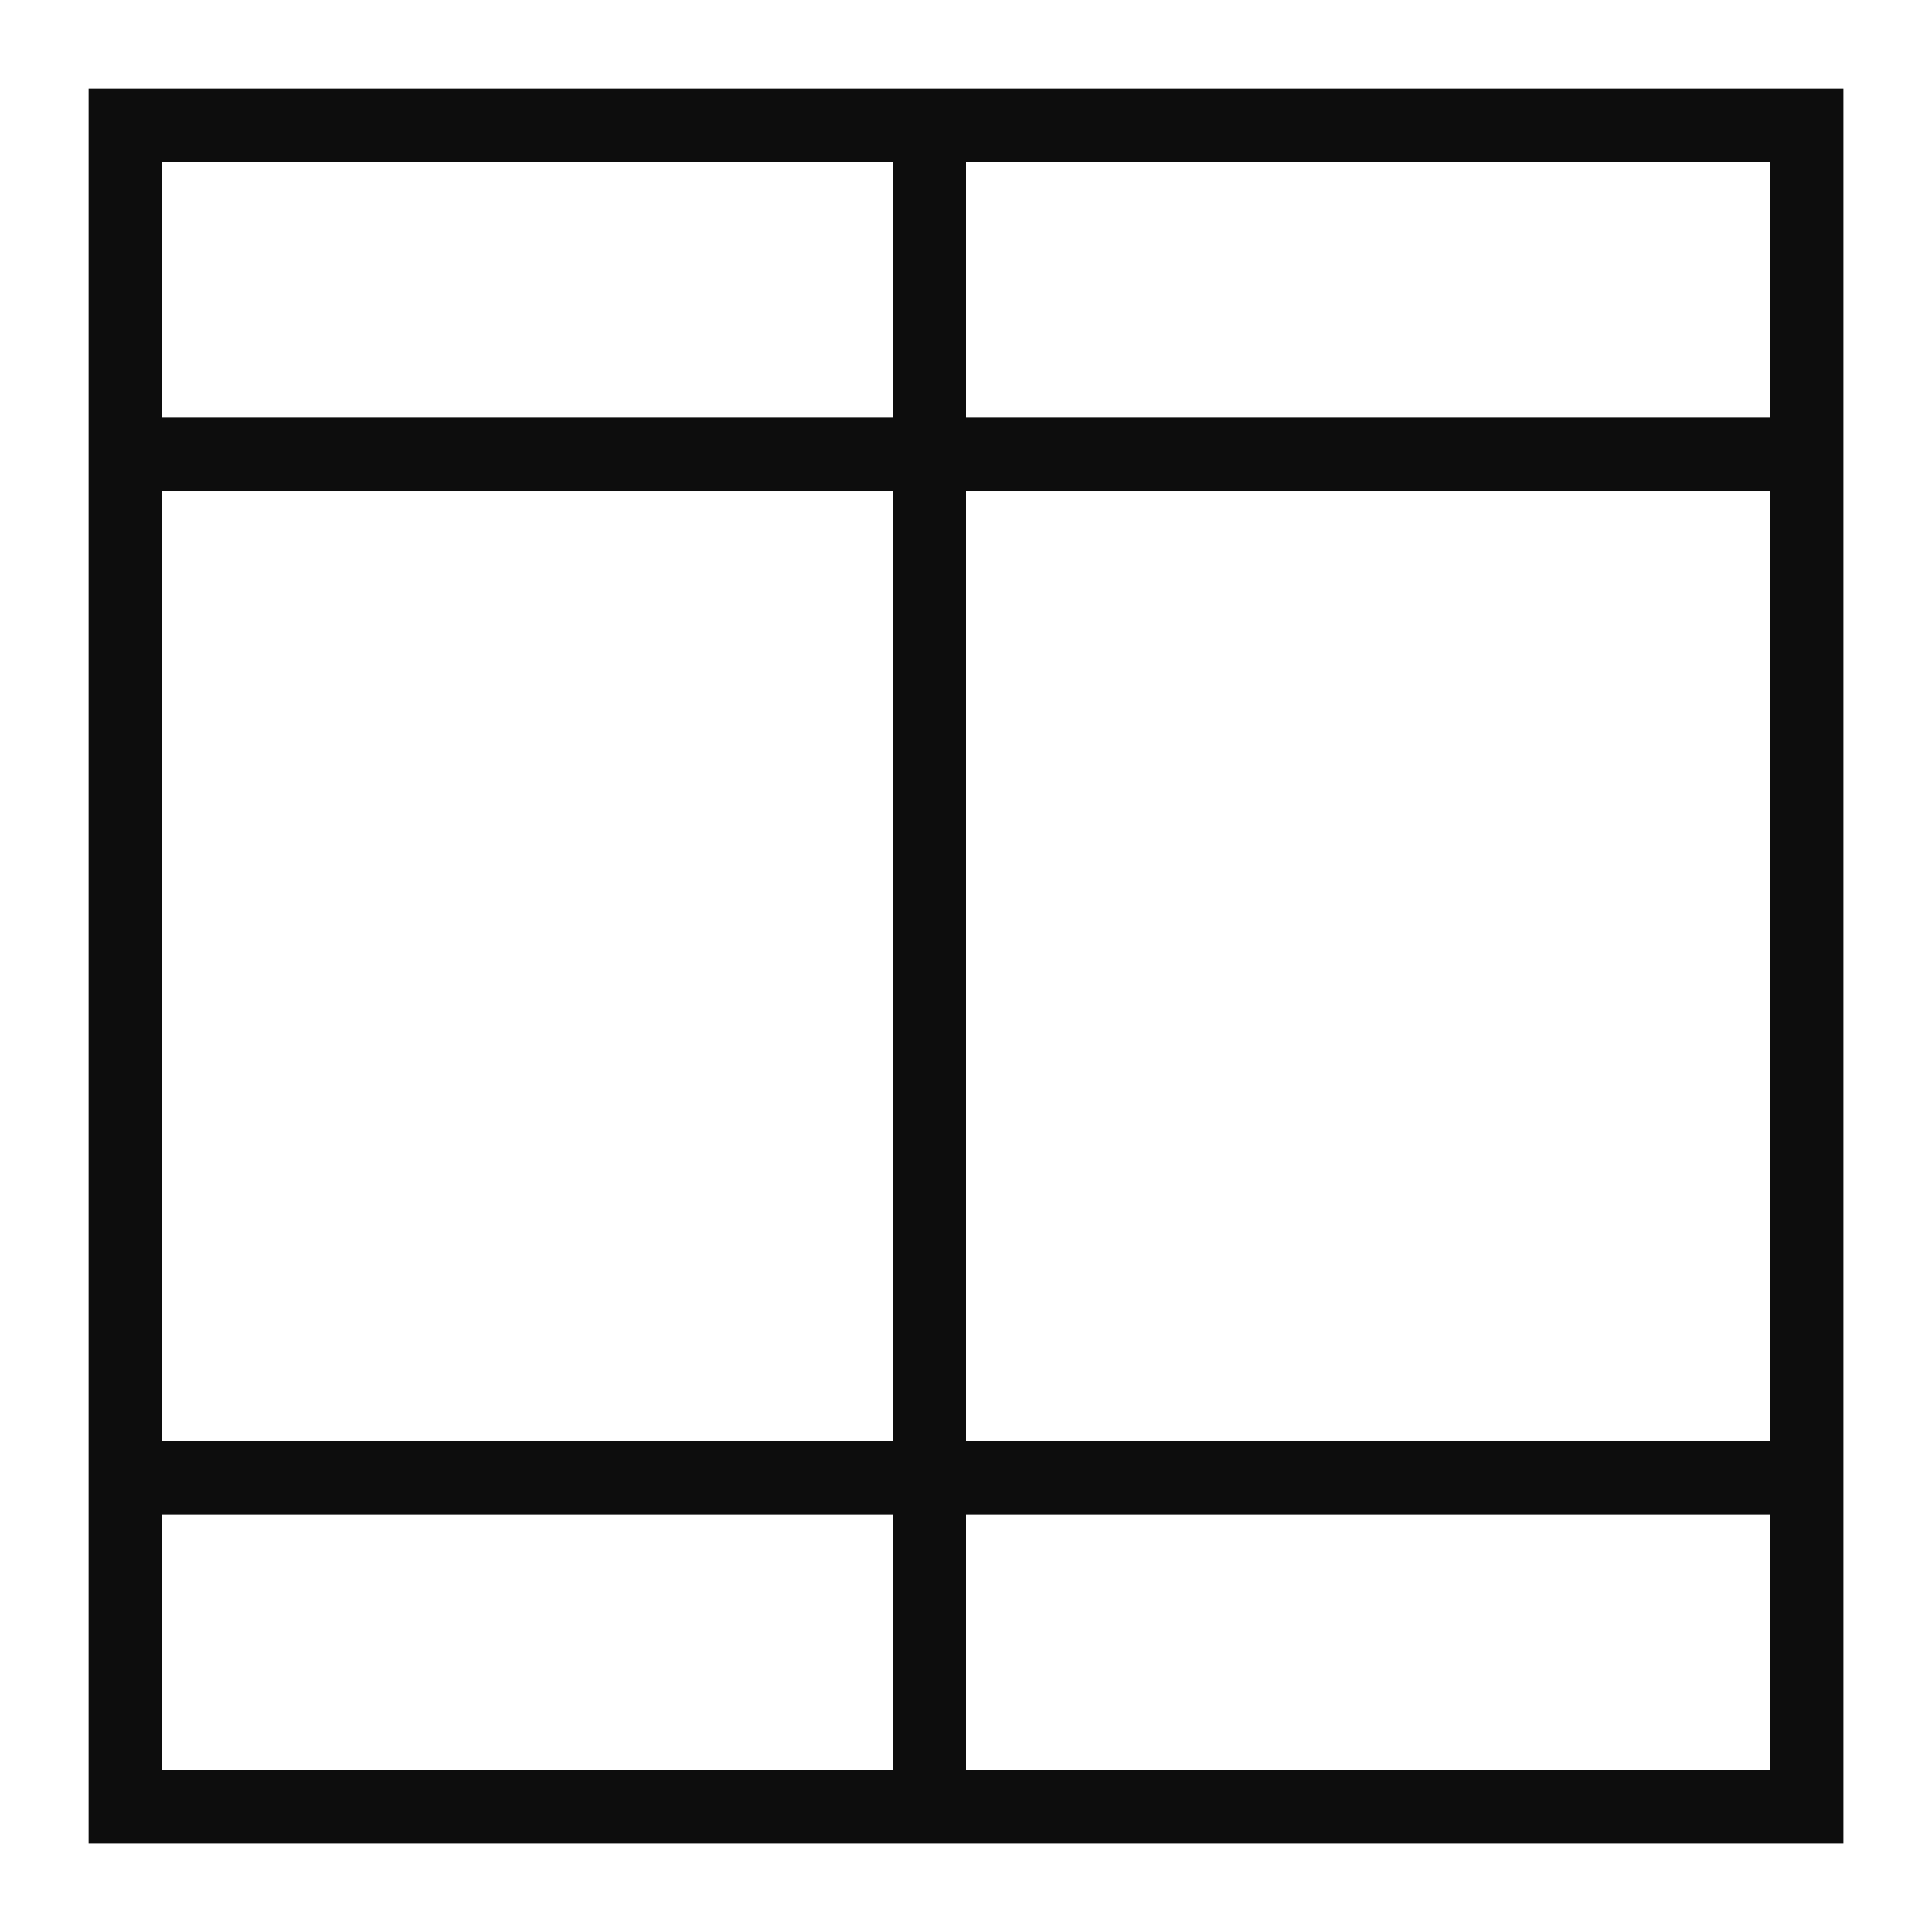 <?xml version="1.0" encoding="UTF-8"?>
<!-- Uploaded to: ICON Repo, www.svgrepo.com, Generator: ICON Repo Mixer Tools -->
<svg width="800px" height="800px" version="1.1" viewBox="144 144 512 512" xmlns="http://www.w3.org/2000/svg">
 <g fill="#0d0d0d">
  <path d="m632.53 632.53h-465.05v-465.05h465.05zm-445.68-19.379h426.3v-426.3h-426.3z"/>
  <path d="m380.62 176.19h19.379v446.65h-19.379z"/>
  <path d="m177.16 254.67h445.68v19.379h-445.68z"/>
  <path d="m177.16 525.95h445.68v19.379h-445.68z"/>
 </g>
</svg>